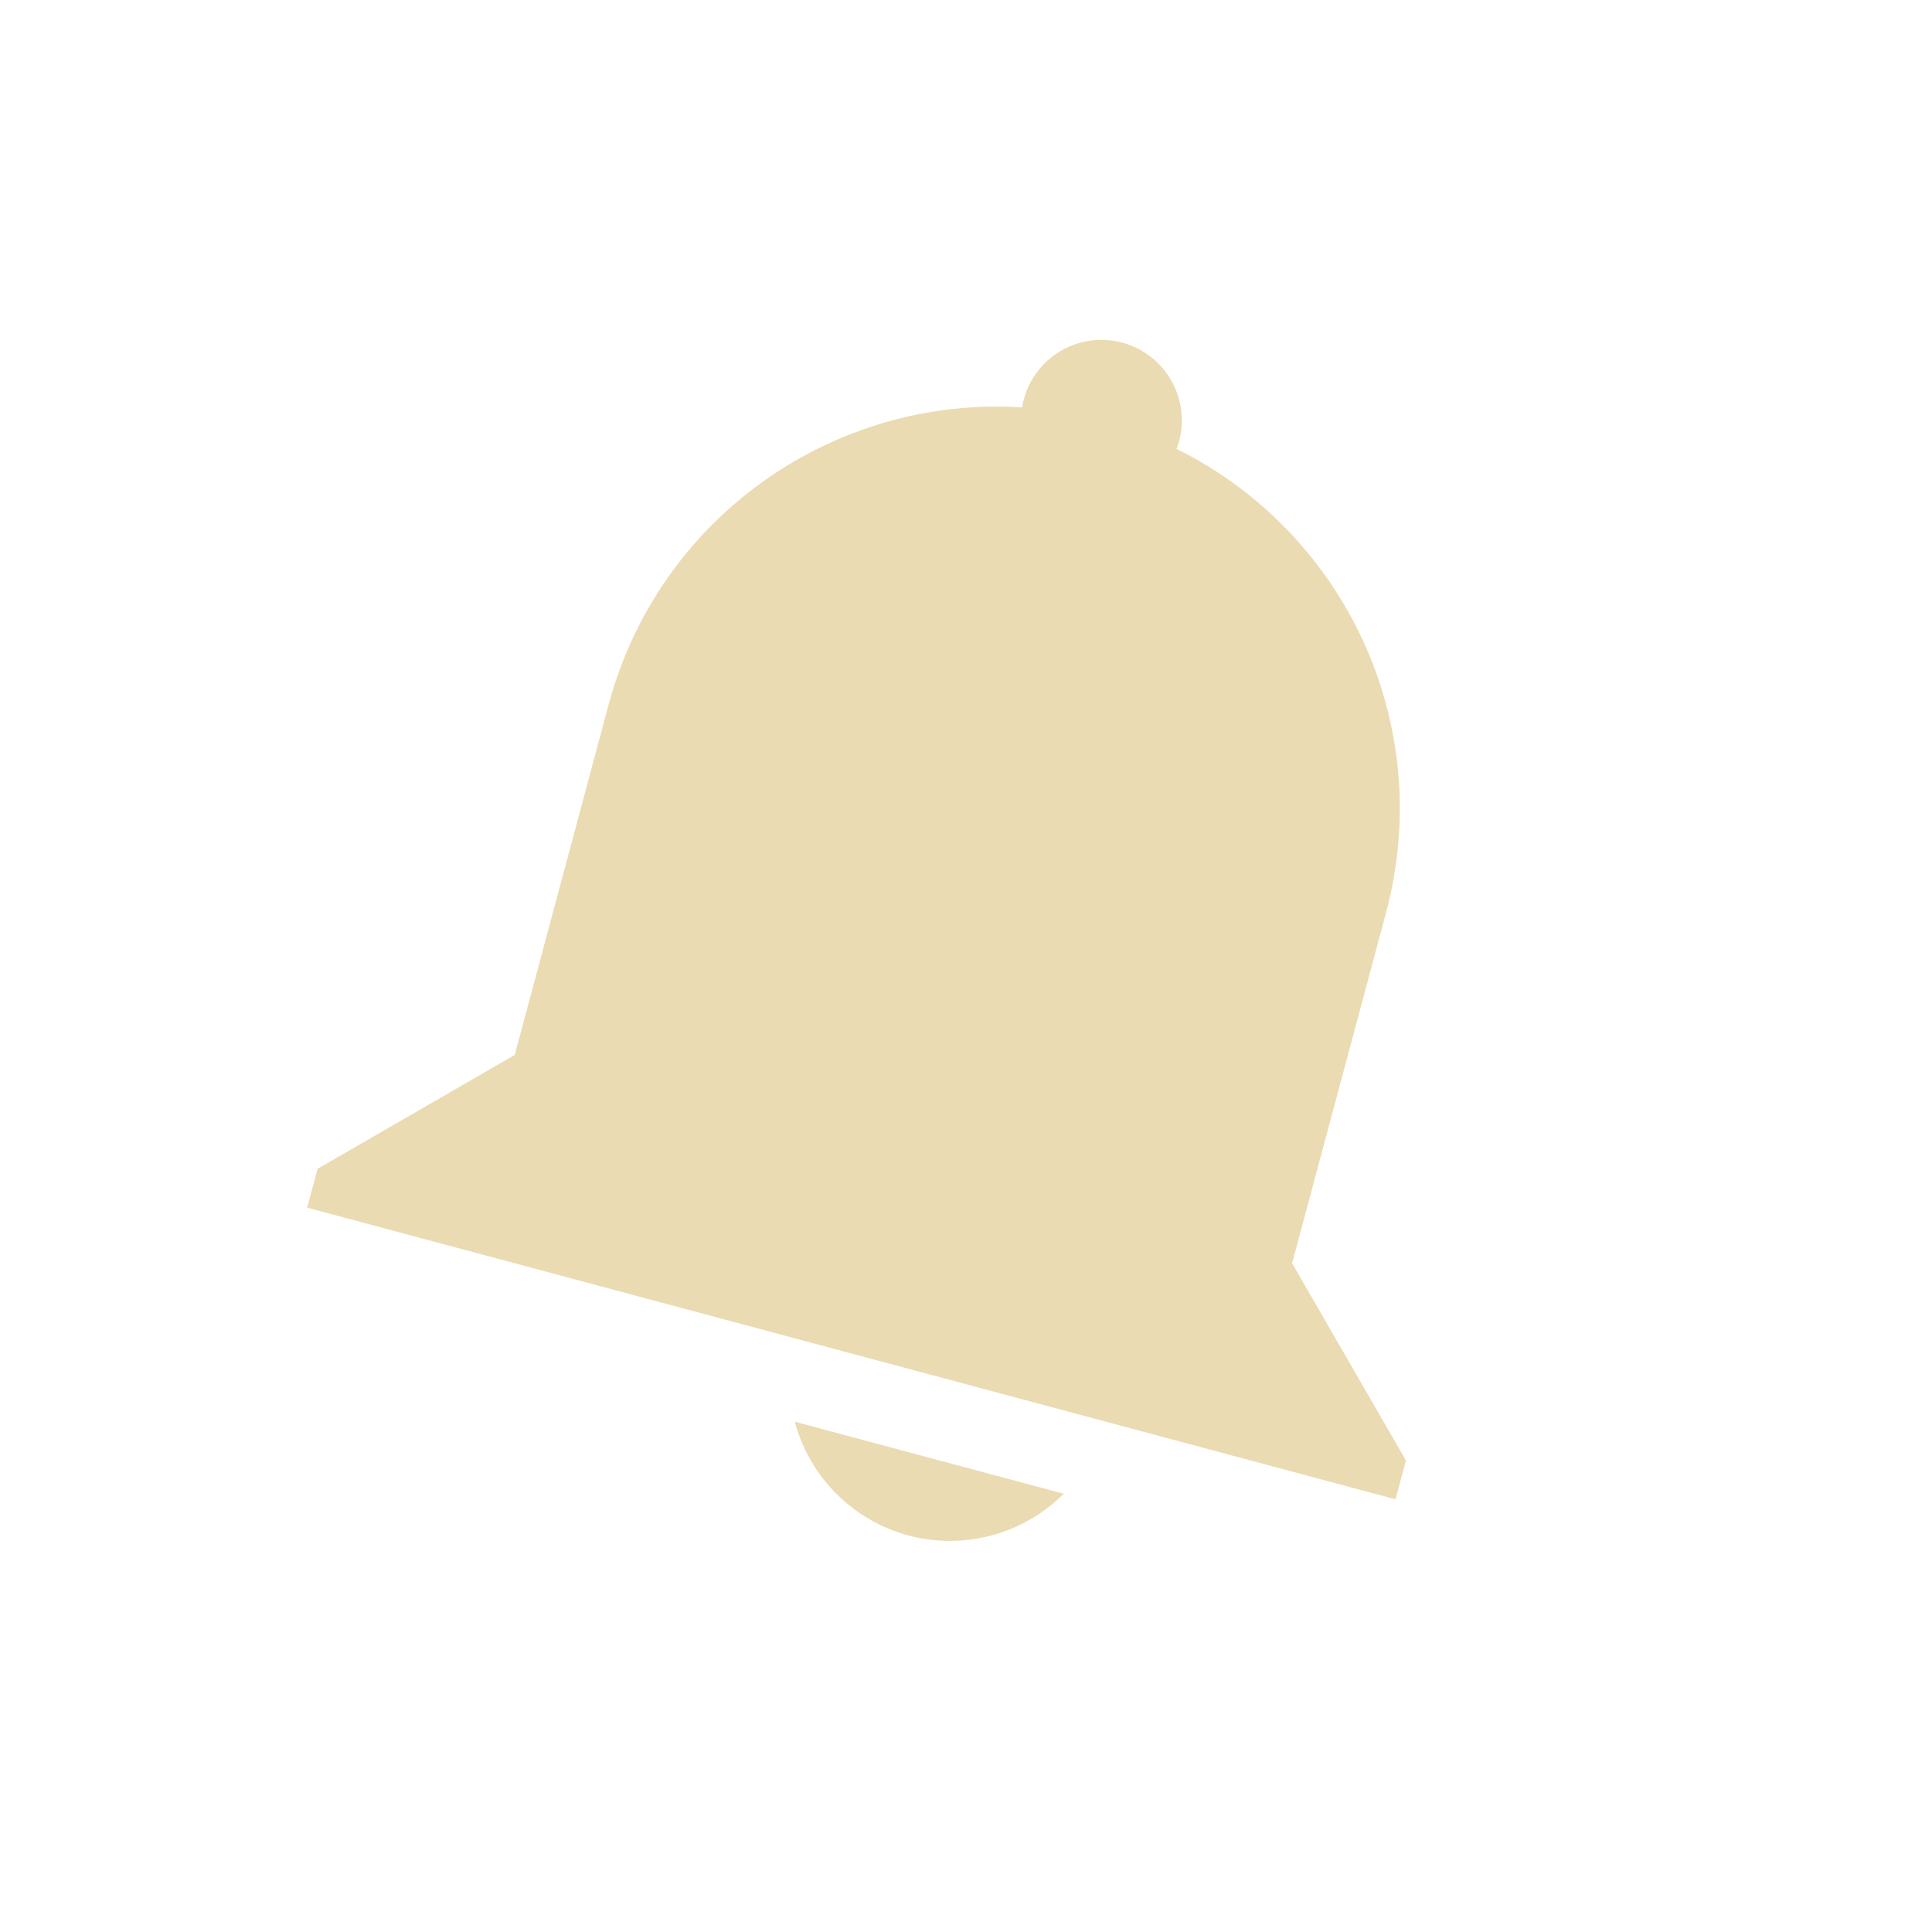 <svg width="24" height="24" version="1.1" xmlns="http://www.w3.org/2000/svg">
  <defs>
    <style id="current-color-scheme" type="text/css">.ColorScheme-Text { color:#ebdbb2; } .ColorScheme-Highlight { color:#458588; } .ColorScheme-NeutralText { color:#fe8019; } .ColorScheme-PositiveText { color:#689d6a; } .ColorScheme-NegativeText { color:#fb4934; }</style>
  </defs>
  <path class="ColorScheme-Text" d="m13.94 4.256c0.533 0.143 0.85 0.691 0.707 1.225-0.009 0.032-0.019 0.064-0.032 0.095 2.094 1.036 3.23 3.424 2.601 5.77l-1.165 4.347 1.414 2.449-0.129 0.483-13.52-3.623 0.129-0.483 2.449-1.414 1.165-4.347c0.629-2.346 2.807-3.846 5.138-3.697 0.005-0.033 0.011-0.066 0.02-0.098 0.143-0.533 0.691-0.85 1.225-0.707zm-0.726 14.3c-0.505 0.505-1.241 0.702-1.93 0.518-0.689-0.186-1.226-0.724-1.411-1.413z" fill="currentColor"/>
</svg>

